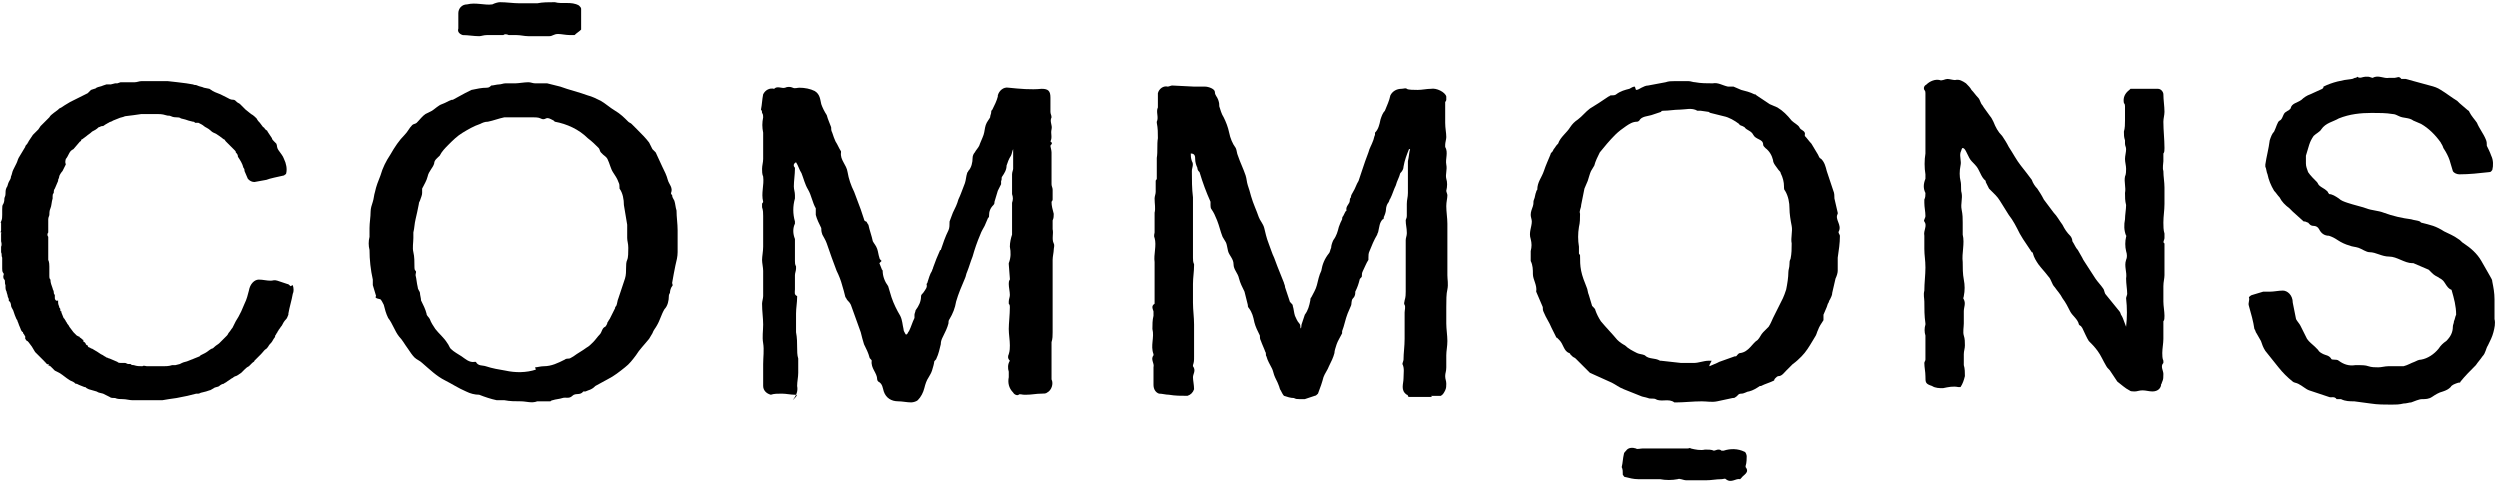 <?xml version="1.0" encoding="UTF-8"?> <!-- Generator: Adobe Illustrator 23.0.3, SVG Export Plug-In . SVG Version: 6.00 Build 0) --> <svg xmlns="http://www.w3.org/2000/svg" xmlns:xlink="http://www.w3.org/1999/xlink" id="Слой_1" x="0px" y="0px" viewBox="0 0 228 44" style="enable-background:new 0 0 228 44;" xml:space="preserve"> <path d="M118.6,30.3c0-0.2,0.1-0.5,0.1-0.7c0.1-0.3,0.2-0.6,0.3-0.9c0.3-0.4,0.4-0.8,0.5-1.3c0-0.1,0-0.2,0.1-0.3 c0.2-0.4,0.4-0.7,0.5-1.1c0.1-0.4,0.2-0.9,0.4-1.3c0.1-0.6,0.3-1.1,0.7-1.6c0.1-0.1,0.1-0.3,0.2-0.5c0-0.2,0.1-0.5,0.2-0.7 c0.3-0.4,0.4-0.8,0.5-1.2c0.1-0.3,0.2-0.5,0.3-0.7c0-0.1,0-0.2,0.1-0.3l0.2-0.4c0,0,0.1-0.1,0.1-0.1c-0.1-0.4,0.3-0.6,0.3-0.9 c0-0.1,0-0.2,0.1-0.3c0-0.2,0.1-0.3,0.2-0.5c0.2-0.3,0.3-0.7,0.5-1c0.1-0.3,0.2-0.6,0.3-0.9l0,0c0.2-0.6,0.4-1.2,0.6-1.7 c0.1-0.4,0.3-0.7,0.4-1c0.1-0.2,0.1-0.4,0.2-0.6c0-0.1,0-0.2,0-0.2c0.3-0.3,0.4-0.7,0.5-1.2c0.1-0.3,0.2-0.6,0.4-0.8 c0.2-0.5,0.4-0.9,0.5-1.4c0.2-0.4,0.6-0.6,1-0.6c0.2,0,0.4-0.1,0.5,0s0.7,0.1,1,0.1c0.4,0,0.8-0.1,1.2-0.1c0.5-0.1,1.3,0.3,1.4,0.7 c0,0.1,0,0.2,0,0.3c0,0.1-0.1,0.2-0.1,0.2c0,0.6,0,1.2,0,1.9c0,0.5,0.1,0.9,0.1,1.3c0,0.2-0.1,0.5-0.1,0.7c0,0.1,0,0.2,0,0.2 c0.3,0.5,0,1.1,0.1,1.6c0.1,0.5-0.1,0.9,0,1.3c0.1,0.3,0.1,0.7,0,1.1c0,0.1,0.1,0.3,0.1,0.4c0,0.3-0.1,0.6-0.1,1 c0,0.5,0.1,1.1,0.1,1.6c0,0.5,0,0.7,0,1.1s0,0.8,0,1.2c0,0.6,0,1.1,0,1.7c0,0.2,0,0.5,0,0.7c0,0.4,0.1,0.8,0,1.3 c-0.1,0.4-0.1,1-0.1,1.6s0,1,0,1.5c0,0.5,0.1,1.1,0.1,1.6c0,0.5-0.1,0.9-0.1,1.3c0,0.5,0,0.7,0,1.1s-0.1,0.5-0.1,0.8 c0,0.3,0.1,0.4,0.1,0.7c0,0.2,0,0.4-0.1,0.6c-0.1,0.2-0.2,0.4-0.4,0.5h-0.9l0.1,0.1c-0.4,0-0.8,0-1.1,0h-0.9c-0.1,0-0.2,0-0.2-0.1 c0,0,0-0.1-0.1-0.1c-0.6-0.4-0.3-1-0.3-1.5c0-0.5,0.1-0.9-0.1-1.3c0-0.1,0.1-0.3,0.1-0.4c0-0.6,0.1-1.2,0.1-1.9c0-0.6,0-1.5,0-2.2 c0-0.1,0-0.1,0-0.2c0-0.2,0.1-0.5,0-0.7c-0.1-0.1,0-0.3,0-0.4c0.1-0.3,0.1-0.6,0.1-0.8c0-0.5,0-1,0-1.5c0-1.1,0-2.2,0-3.2 c0-0.2,0.1-0.4,0.1-0.6c0,0,0-0.1,0-0.1c0-0.4-0.1-0.7-0.1-1.1c0-0.1,0.1-0.2,0.1-0.4c0-0.4,0-0.8,0-1.1c0-0.4,0.1-0.6,0.1-1 c0-0.6,0-1.2,0-1.8c0-0.1,0-0.3,0-0.4s0-0.3,0-0.4c0-0.1,0-0.2,0-0.3c0.1-0.4,0.1-0.8,0.2-1.1h-0.1c-0.2,0.5-0.4,1-0.5,1.6 c0,0.2-0.1,0.4-0.3,0.6c-0.1,0.4-0.3,0.7-0.4,1.1c-0.2,0.4-0.3,0.8-0.5,1.2c-0.1,0.1-0.1,0.3-0.2,0.4c-0.1,0.1-0.2,0.4-0.2,0.6 s-0.1,0.5-0.2,0.7c0,0.1,0,0.2-0.1,0.2c-0.3,0.3-0.3,0.7-0.4,1.1c0,0.1-0.1,0.2-0.1,0.3c-0.3,0.5-0.5,1-0.7,1.5 c-0.1,0.2-0.1,0.4-0.1,0.6c0,0.1,0,0.1,0,0.2c-0.2,0.3-0.3,0.6-0.5,1c-0.1,0.2-0.1,0.3-0.1,0.5c0,0.1-0.2,0.2-0.2,0.3 c-0.1,0.4-0.2,0.7-0.4,1.1c0,0.2,0,0.4-0.2,0.6c-0.2,0.2-0.1,0.5-0.2,0.7c-0.1,0.2-0.2,0.5-0.3,0.7c-0.2,0.5-0.3,1.1-0.5,1.6 c0,0.1,0,0.1,0,0.2c-0.2,0.4-0.4,0.7-0.5,1c-0.1,0.3-0.2,0.6-0.2,0.8c-0.1,0.4-0.3,0.8-0.5,1.2c-0.1,0.3-0.4,0.7-0.5,1 c-0.1,0.4-0.3,1-0.5,1.5c-0.1,0.1-0.2,0.2-0.3,0.2c-0.3,0.1-0.6,0.2-0.9,0.3c-0.2,0-0.3,0-0.5,0c-0.2,0-0.3,0-0.5-0.1 c-0.3,0-0.6-0.1-0.9-0.2c-0.1-0.1-0.2-0.3-0.3-0.5c-0.1-0.1-0.1-0.3-0.2-0.5c-0.1-0.3-0.3-0.6-0.4-0.9c-0.1-0.3-0.1-0.4-0.2-0.6 c-0.2-0.4-0.4-0.7-0.5-1.1c-0.1-0.1,0-0.3-0.1-0.4c-0.1-0.3-0.3-0.7-0.4-1c-0.1-0.2-0.1-0.3-0.1-0.5c-0.2-0.4-0.4-0.8-0.5-1.2 c-0.1-0.5-0.2-0.9-0.5-1.3c-0.1-0.1-0.1-0.2-0.1-0.3c-0.1-0.4-0.2-0.8-0.3-1.2c-0.2-0.4-0.4-0.8-0.5-1.2c-0.1-0.5-0.5-0.8-0.5-1.3 c0-0.5-0.4-0.8-0.5-1.2c-0.1-0.4-0.1-0.6-0.2-0.8s-0.2-0.3-0.3-0.5c-0.2-0.5-0.3-1-0.5-1.5s-0.3-0.7-0.5-1c-0.1-0.1-0.1-0.3-0.1-0.4 c0-0.1,0-0.2,0-0.3c-0.4-0.9-0.7-1.7-1-2.7c-0.1-0.1-0.2-0.2-0.2-0.4c-0.1-0.2-0.2-0.5-0.2-0.8c0-0.2,0-0.5-0.4-0.5 c0,0.2,0,0.4,0.1,0.7c0.2,0.3,0,0.6,0,0.9c0,0.8,0,1.6,0.1,2.4c0,0.4,0,0.7,0,1.1c0,0.8,0,1.6,0,2.4c0,0.8,0,1.4,0,2 c0,0.2,0,0.4,0.1,0.6c0,0,0,0.1,0,0.1c0,0.6-0.1,1.1-0.1,1.7c0,0.2,0,0.4,0,0.5c0,0.4,0,0.8,0,1.2c0,0.7,0.1,1.3,0.1,2 c0,0.2,0,0.5,0,0.7c0,0.3,0,0.8,0,1.1c0,0.4,0,0.7,0,1.1c0,0.4,0,0.5-0.1,0.8c0,0,0,0.1,0,0.1c0.3,0.4,0,0.7,0,1s0.1,0.7,0.1,1.1 c-0.1,0.3-0.3,0.5-0.6,0.6c-0.6,0-1.1,0-1.7-0.1c-0.3,0-0.6-0.1-0.9-0.1c-0.3-0.1-0.5-0.4-0.5-0.8c0-0.5,0-1.1,0-1.6 c0.1-0.4-0.3-0.7,0-1.1c0,0,0,0,0-0.1c-0.3-0.8,0.1-1.5-0.1-2.3c0-0.4,0-0.8,0.1-1.2c0-0.1,0-0.2,0-0.4c-0.1-0.3-0.2-0.5,0.1-0.7 c0-0.1,0-0.2,0-0.3v-2.2c0-0.4,0-0.9,0-1.3c-0.1-0.7,0.2-1.5,0-2.2c-0.1-0.2,0-0.4,0-0.5c0-0.2,0-0.5,0-0.8c0-0.3,0-0.7,0-1 c0.1-0.4,0-0.8,0-1.3c0-0.2,0.1-0.4,0.1-0.6c0-0.3,0-0.7,0-1c0-0.1,0.1-0.1,0.1-0.2s0-0.4,0-0.6c0-0.4,0-0.8,0-1.3 c0.1-0.6,0-1.2,0.1-1.8c0-0.5,0-0.9-0.1-1.4c0,0,0,0,0-0.1c0.2-0.4-0.1-0.9,0.1-1.3c0-0.2,0-0.4,0-0.5c0-0.2,0-0.5,0-0.8 c0.1-0.4,0.5-0.7,0.9-0.6c0.1,0,0.3-0.1,0.4-0.1l2,0.1c0.3,0,0.7,0,1,0c0.3,0,0.9,0.2,0.9,0.5c0,0.3,0.2,0.4,0.3,0.7 s0.1,0.4,0.1,0.6c0.1,0.3,0.2,0.7,0.4,1c0.2,0.4,0.4,0.9,0.5,1.4c0.1,0.5,0.3,1,0.6,1.4c0.1,0.2,0.1,0.5,0.2,0.7 c0.2,0.6,0.5,1.2,0.7,1.8c0.1,0.3,0.1,0.6,0.2,0.9s0.2,0.6,0.3,1c0.2,0.7,0.5,1.3,0.7,1.9c0.1,0.3,0.4,0.6,0.5,1 c0.1,0.4,0.2,0.9,0.4,1.4c0.2,0.5,0.3,0.9,0.5,1.3l0.3,0.8c0.2,0.5,0.4,1,0.6,1.5c0,0.1,0.1,0.2,0.1,0.4l0.4,1.2 c0,0.1,0.1,0.2,0.2,0.3c0.1,0.1,0.1,0.1,0.1,0.2c0.1,0.3,0.1,0.6,0.2,0.9c0.1,0.2,0.2,0.5,0.4,0.7c0.1,0.1,0.1,0.3,0.1,0.4 c0.1,0.1,0.1,0.2,0.2,0.3l0.2-0.1"></path> <path d="M80.2,24l0.2,0.5c0,0.1,0.1,0.1,0.1,0.2c0,0.5,0.2,1,0.5,1.4c0.1,0.3,0.2,0.7,0.3,1c0.2,0.6,0.5,1.2,0.8,1.7 c0.2,0.4,0.2,0.8,0.3,1.2c0,0.2,0.1,0.3,0.2,0.5h0.1c0.1-0.1,0.1-0.2,0.2-0.3c0.2-0.4,0.3-0.8,0.5-1.2c0-0.1,0-0.2,0-0.3 c0-0.1,0.1-0.3,0.1-0.4c0.3-0.4,0.5-0.8,0.5-1.3c0-0.1,0.1-0.2,0.2-0.3c0.2-0.3,0.4-0.5,0.3-0.8c0,0,0.1-0.1,0.1-0.2 c0.1-0.3,0.2-0.7,0.4-1c0-0.1,0.1-0.2,0.1-0.3l0.3-0.8l0.3-0.7c0-0.1,0.1-0.1,0.1-0.1c0.2-0.6,0.4-1.2,0.7-1.8 c0.1-0.2,0.1-0.5,0.1-0.8c0.1-0.3,0.2-0.5,0.3-0.8c0.2-0.4,0.4-0.8,0.5-1.2c0.2-0.4,0.4-1,0.6-1.5c0.1-0.3,0.1-0.6,0.2-0.9 c0-0.1,0.1-0.1,0.1-0.2c0.3-0.3,0.4-0.8,0.4-1.2c0-0.2,0.1-0.4,0.2-0.5c0.1-0.2,0.3-0.4,0.4-0.6c0.1-0.3,0.3-0.7,0.4-1 c0.1-0.3,0.1-0.6,0.2-0.9s0.3-0.5,0.4-0.7c0-0.2,0.1-0.3,0.1-0.5c0-0.1,0-0.1,0.1-0.2c0.2-0.4,0.4-0.8,0.5-1.2c0,0,0-0.1,0-0.1 C91.1,8.3,91.5,7.9,92,8c1,0.1,2,0.2,3,0.1c0.6,0,0.8,0.2,0.8,0.8c0,0.4,0,0.9,0,1.3c0,0.2,0.1,0.3,0.1,0.5l0,0 c-0.2,0.4,0.1,0.7,0,1.1c-0.1,0.4,0.1,0.7-0.1,1.1c0.3,0.2,0,0.3,0,0.4s0.1,0.4,0.1,0.6c0,0.5,0,1,0,1.5s0,0.9,0,1.4 c0,0.2,0.1,0.3,0.1,0.5c0,0.2,0,0.6,0,0.9c0,0.1-0.1,0.2-0.1,0.2c0,0.4,0.1,0.7,0.2,1.1c0,0.2,0,0.4-0.1,0.6c0,0.3,0,0.6,0,0.8 c0.1,0.4-0.1,0.9,0.1,1.3c0.1,0.2,0,0.4,0,0.6S96,23.4,96,23.7c0,0.6,0,1.1,0,1.7c0,0.3,0,0.7,0,1s0,0.8,0,1.1c0,0.7,0,1.5,0,2.2 c0,0.2,0,0.4,0,0.6c0,0.3,0,0.6-0.1,0.9c0,0.1,0,0.2,0,0.3c0,0.4,0,0.9,0,1.3v1.7c0,0,0,0,0,0.1c0.2,0.4,0,1-0.4,1.2 c-0.1,0.1-0.3,0.1-0.5,0.1c-0.5,0-0.9,0.1-1.4,0.1c-0.1,0-0.1,0-0.2,0c-0.2,0-0.4-0.1-0.5,0c-0.1,0.1-0.4,0-0.5-0.2 c-0.4-0.4-0.5-0.9-0.4-1.4c0-0.2,0-0.3,0-0.5c-0.1-0.3-0.1-0.7,0.1-1c-0.2-0.2-0.2-0.4-0.1-0.6c0.1-0.3,0.1-0.6,0.1-0.8 c0-0.5-0.1-1-0.1-1.5c0-0.5,0.1-1.3,0.1-2c0-0.1,0-0.2-0.1-0.3c0-0.1,0-0.2,0-0.2c0-0.2,0.1-0.4,0.1-0.6c0-0.3-0.1-0.7-0.1-1 c0-0.1,0-0.3,0.1-0.4c0,0,0-0.1,0-0.1l-0.1-1.3c0,0,0-0.1,0-0.1c0.2-0.5,0.2-1,0.1-1.5c0-0.4,0.1-0.8,0.2-1.1c0-0.5,0-1,0-1.5 c0-0.2,0-0.4,0-0.6v-0.6c0-0.1,0-0.2,0-0.2c0.1-0.3,0.1-0.5,0-0.8c0-0.2,0-0.5,0-0.7c0-0.4,0-0.7,0-1.1c0-0.2,0.1-0.4,0.1-0.5 c0-0.6,0-1.2,0-1.8c-0.1,0.2-0.1,0.4-0.2,0.6c-0.2,0.3-0.3,0.6-0.4,0.9c0,0.4-0.2,0.7-0.4,1c-0.1,0.1,0,0.3-0.1,0.4 c0,0.1,0,0.2,0,0.3c-0.1,0.2-0.2,0.4-0.3,0.6c-0.1,0.3-0.2,0.7-0.3,1c0,0.1,0,0.2-0.1,0.3c-0.3,0.3-0.4,0.6-0.4,1 c0,0.1,0,0.1-0.1,0.2c-0.1,0.2-0.2,0.5-0.3,0.7s-0.3,0.5-0.4,0.8c-0.3,0.7-0.5,1.3-0.7,2c-0.2,0.5-0.3,0.9-0.5,1.4 c-0.1,0.2-0.1,0.4-0.2,0.6c-0.3,0.7-0.6,1.4-0.8,2.1c-0.1,0.6-0.3,1.1-0.6,1.6c-0.1,0.1-0.1,0.3-0.1,0.4c-0.1,0.4-0.3,0.8-0.5,1.2 c-0.1,0.2-0.2,0.4-0.2,0.7c-0.1,0.4-0.2,0.9-0.4,1.3c0,0.1-0.2,0.2-0.2,0.3c0,0.1-0.1,0.5-0.2,0.8c-0.1,0.3-0.2,0.4-0.3,0.6 c-0.2,0.3-0.3,0.6-0.4,1c-0.1,0.4-0.3,0.8-0.6,1.1c-0.1,0.1-0.4,0.2-0.6,0.2c-0.4,0-0.8-0.1-1.2-0.1c-0.6,0-1.1-0.3-1.3-0.9 c-0.1-0.3-0.1-0.7-0.5-0.9c0,0-0.1-0.1-0.1-0.2c0-0.6-0.6-1-0.5-1.7c0-0.1-0.2-0.2-0.2-0.3c-0.1-0.4-0.3-0.8-0.5-1.2 c-0.1-0.3-0.2-0.7-0.3-1.1c-0.3-0.8-0.6-1.7-0.9-2.5c-0.1-0.2-0.2-0.3-0.3-0.4c-0.1-0.1-0.1-0.2-0.2-0.3c-0.1-0.4-0.2-0.8-0.3-1.1 c-0.1-0.4-0.3-0.9-0.5-1.3c-0.3-0.8-0.6-1.6-0.9-2.5c-0.1-0.3-0.3-0.6-0.4-0.8c-0.1-0.3-0.1-0.4-0.1-0.6c-0.2-0.4-0.4-0.8-0.5-1.2 c0-0.1,0-0.2,0-0.3c0-0.1,0-0.2,0-0.3c-0.3-0.5-0.4-1.2-0.7-1.7s-0.4-1-0.6-1.5c-0.2-0.3-0.3-0.7-0.5-1c-0.2,0.1-0.3,0.3-0.1,0.5 c0,0,0,0.1,0,0.1c0,0.5-0.1,1.1-0.1,1.6c0,0.3,0.1,0.5,0.1,0.8c0,0.1,0,0.2,0,0.3c-0.2,0.7-0.2,1.4,0,2.1c0,0.1,0,0.1,0,0.2 c-0.2,0.4-0.2,0.9,0,1.4c0,0.2,0,0.4,0,0.6c0,0.5,0,0.9,0,1.4c0,0.2,0,0.3,0.1,0.5c0,0.1,0,0.2,0,0.2c0,0.2-0.1,0.4-0.1,0.6 c0,0.4,0,0.9,0,1.3c0,0.2-0.1,0.5,0.2,0.6c0,0,0,0.1,0,0.1c0,0.5-0.1,1-0.1,1.5c0,0.5,0,1.1,0,1.7c0.1,0.5,0.1,1,0.1,1.4 c0,0.3,0,0.7,0.1,1c0,0.1,0,0.2,0,0.3s0,0.5,0,0.7s0,0.2,0,0.3c0,0.4-0.1,0.8-0.1,1.2c0.1,0.5-0.1,0.9-0.4,1.3 C72.8,36,72.7,36,72.5,36c-0.4,0-0.8-0.1-1.2-0.1s-0.7,0-1,0.1c-0.4-0.1-0.7-0.4-0.7-0.8c0-0.7,0-1.4,0-2c0-0.6,0.1-1.3,0-1.9 c-0.1-0.6,0-1.1,0-1.7c0-0.6-0.1-1.2-0.1-1.9c0-0.2,0.1-0.5,0.1-0.7c0-0.8,0-1.6,0-2.3c0-0.3-0.1-0.7-0.1-1s0.1-0.8,0.1-1.2 s0-0.9,0-1.3s0-1,0-1.5c0-0.3,0-0.5-0.1-0.8c0-0.1,0-0.2,0-0.3c0-0.1,0.1-0.1,0.1-0.2c-0.2-0.8,0.1-1.5,0-2.3 c-0.1-0.2-0.1-0.5-0.1-0.7c0-0.3,0.1-0.6,0.1-0.9c0-0.8,0-1.6,0-2.4c-0.1-0.5-0.1-0.9,0-1.4c0-0.1,0-0.3-0.1-0.4 c0-0.1,0-0.2-0.1-0.3c0.1-0.5,0.1-0.9,0.2-1.4c0.2-0.4,0.6-0.6,1-0.5l0,0c0.3-0.3,0.7,0,1-0.1c0.2-0.1,0.5-0.1,0.7,0 c0.2,0.1,0.4,0,0.6,0c0.5,0,1,0.1,1.4,0.3c0.5,0.3,0.5,0.8,0.6,1.2c0.1,0.3,0.3,0.7,0.5,1l0,0c0.1,0.4,0.3,0.8,0.4,1.1 c0,0.2,0,0.3,0.1,0.5c0.1,0.3,0.2,0.6,0.3,0.8c0.2,0.3,0.3,0.6,0.5,0.9c0,0,0,0,0,0.1c-0.1,0.7,0.5,1.1,0.6,1.8 c0.1,0.6,0.3,1.2,0.6,1.8c0.2,0.5,0.4,1.1,0.6,1.6c0.1,0.3,0.2,0.6,0.3,0.9c0,0.1,0.1,0.2,0.2,0.2c0.1,0.1,0.1,0.2,0.2,0.3 c0.1,0.5,0.3,1,0.4,1.5c0.1,0.2,0.3,0.4,0.4,0.7c0.1,0.3,0.1,0.5,0.2,0.8c0,0.1,0.1,0.2,0.2,0.3L80.2,24"></path> <path d="M149.2,8.2c0.2,0,0.3-0.1,0.5-0.2c0.2-0.1,0.4-0.2,0.6-0.2c0.5-0.1,1.1-0.2,1.6-0.3c0.3-0.1,0.5-0.1,0.8-0.1 c0.4,0,0.9,0,1.3,0c0.2,0,0.4,0.1,0.6,0.1c0.5,0.1,1.1,0.1,1.6,0.1c0.5-0.1,0.9,0.2,1.4,0.3c0.2,0,0.3,0,0.5,0 c0.2,0.1,0.5,0.2,0.7,0.3c0.4,0.1,0.8,0.2,1.2,0.4c0.1,0,0.1,0,0.2,0.1l1.2,0.8c0.2,0.1,0.5,0.2,0.7,0.3c0.5,0.3,0.9,0.7,1.3,1.2 c0.2,0.2,0.6,0.4,0.7,0.6c0.1,0.3,0.6,0.3,0.5,0.7c0,0,0,0.1,0,0.1c0.2,0.2,0.4,0.5,0.6,0.7c0.2,0.3,0.4,0.7,0.6,1 c0.1,0.2,0.1,0.3,0.3,0.4c0.3,0.3,0.4,0.7,0.5,1.1c0.2,0.6,0.4,1.2,0.6,1.8c0.1,0.2,0.1,0.5,0.1,0.7l0.3,1.3c0,0,0,0.1,0,0.1 c-0.3,0.5,0.4,1,0.1,1.6c-0.1,0.1,0.1,0.3,0.1,0.4c0,0.7-0.1,1.3-0.2,2c0,0.4,0,0.8,0,1.2c0,0.2-0.1,0.5-0.2,0.7 c-0.1,0.4-0.2,0.9-0.3,1.3c0,0.2-0.1,0.4-0.2,0.6c-0.1,0.1-0.1,0.3-0.2,0.4l-0.1,0.3l-0.3,0.7c0,0.2,0,0.3,0,0.5 c-0.2,0.3-0.4,0.6-0.5,0.9c-0.1,0.2-0.1,0.3-0.2,0.5c-0.1,0.2-0.2,0.3-0.3,0.5c-0.3,0.5-0.6,1-1,1.4c-0.2,0.2-0.5,0.5-0.8,0.7 c-0.2,0.2-0.4,0.4-0.6,0.6c-0.2,0.2-0.4,0.5-0.7,0.5c-0.1,0-0.2,0.1-0.3,0.2c-0.1,0.1-0.1,0.2-0.1,0.2c-0.4,0.2-0.8,0.3-1.2,0.5 h-0.1c-0.3,0.2-0.6,0.4-1,0.5c-0.2,0-0.4,0.2-0.7,0.2c-0.3,0-0.3,0.2-0.5,0.3c-0.1,0.1-0.2,0.1-0.3,0.1c-0.5,0.1-0.9,0.2-1.4,0.3 c-0.5,0.1-0.9,0-1.4,0c-0.8,0-1.6,0.1-2.4,0.1c0,0-0.1,0-0.1,0c-0.5-0.4-1.2,0-1.7-0.3c-0.2-0.1-0.5,0-0.7-0.1 c-0.3-0.1-0.5-0.1-0.7-0.2c-0.5-0.2-1-0.4-1.5-0.6s-0.7-0.4-1.1-0.6L145,34l-0.1-0.1l-1.2-1.2c-0.1-0.1-0.2-0.1-0.3-0.2 c-0.1-0.1-0.1-0.1-0.2-0.2c0,0,0-0.1-0.1-0.1c-0.5-0.2-0.5-0.8-0.9-1.2l-0.2-0.2c0,0-0.1,0-0.1-0.1l-0.4-0.8 c-0.2-0.5-0.5-0.9-0.7-1.4c-0.1-0.2-0.1-0.3-0.1-0.5c-0.2-0.5-0.4-0.9-0.6-1.4l0,0c0.1-0.6-0.3-1.1-0.3-1.6c0-0.4,0-0.8-0.2-1.2 c0-0.3,0-0.6,0-0.9c0.1-0.4,0.1-0.7,0-1.1c-0.2-0.6,0.1-1.1,0.1-1.6c0-0.2-0.1-0.4-0.1-0.6c0-0.3,0.1-0.5,0.2-0.8s0-0.4,0.1-0.6 c0.1-0.2,0.1-0.5,0.2-0.7c0,0,0-0.1,0.1-0.2c0-0.7,0.4-1.1,0.6-1.7c0.2-0.6,0.4-1,0.6-1.5c0-0.1,0.1-0.2,0.2-0.3l0.1-0.2 c0.1-0.1,0.2-0.3,0.3-0.4c0.1-0.1,0.1-0.1,0.1-0.1c0.2-0.6,0.8-1,1.1-1.5c0.2-0.3,0.4-0.5,0.7-0.7c0.4-0.3,0.7-0.7,1.1-1 c0.3-0.2,0.5-0.3,0.8-0.5c0.3-0.2,0.6-0.4,0.9-0.6c0.1,0,0.1-0.1,0.2-0.1c0.2,0,0.4,0,0.5-0.1c0.4-0.3,0.8-0.4,1.2-0.5 c0.2-0.1,0.3-0.2,0.5-0.2L149.2,8.2 M155.9,33.3c0,0,0,0.1,0,0.1l0.7-0.3l0.2-0.1l1.4-0.5c0,0,0,0,0.1,0s0.2-0.3,0.4-0.3 c0.8-0.1,1.1-0.9,1.6-1.2c0.2-0.2,0.3-0.5,0.5-0.7c0.2-0.2,0.3-0.3,0.5-0.5c0.2-0.3,0.3-0.6,0.4-0.8c0.3-0.6,0.6-1.2,0.9-1.8 c0.1-0.2,0.2-0.5,0.3-0.8c0.1-0.5,0.2-1.1,0.2-1.6c0-0.2,0.1-0.4,0.1-0.7c0-0.2,0-0.3,0.1-0.5c0.1-0.5,0.1-0.9,0.1-1.4 c-0.1-0.5,0.1-1.1,0-1.6c-0.1-0.5-0.2-1.1-0.2-1.6c0-0.5-0.1-1.1-0.4-1.6c-0.1-0.1-0.1-0.2-0.1-0.4c0-0.4-0.1-0.8-0.3-1.2 c0-0.1-0.1-0.2-0.2-0.3c-0.2-0.3-0.5-0.6-0.5-0.9c-0.1-0.4-0.3-0.8-0.7-1.1c-0.1-0.1-0.2-0.2-0.2-0.3c0-0.3-0.2-0.4-0.4-0.5 c-0.2-0.1-0.4-0.2-0.5-0.4c-0.2-0.4-0.6-0.4-0.8-0.7c-0.3-0.2-0.4-0.1-0.5-0.3c-0.4-0.3-0.9-0.6-1.4-0.7c-0.4-0.1-0.8-0.2-1.2-0.3 c-0.1,0-0.1-0.1-0.2-0.1l-0.7-0.1c-0.1,0-0.2,0-0.3,0c-0.5-0.3-1.1-0.1-1.6-0.1c-0.5,0-1,0.1-1.5,0.1c-0.1,0-0.2,0-0.2,0.1 c-0.3,0.1-0.6,0.2-0.9,0.3s-0.9,0.1-1.1,0.5c0,0-0.1,0.1-0.2,0.1c-0.4,0-0.7,0.2-1,0.4c-0.3,0.2-0.7,0.5-1,0.8 c-0.5,0.5-1,1.1-1.4,1.6c-0.2,0.4-0.4,0.8-0.5,1.2c-0.1,0.2-0.2,0.3-0.3,0.5c-0.1,0.2-0.2,0.6-0.3,0.9c-0.1,0.2-0.2,0.5-0.3,0.7 c-0.1,0.5-0.2,1-0.3,1.5c0,0.3-0.2,0.5-0.1,0.8c0,0.4,0,0.8-0.1,1.2c-0.1,0.6-0.1,1.2,0,1.8c0,0.1,0,0.2,0,0.3c0,0.1,0,0.2,0,0.3 c0,0.1,0.1,0.1,0.1,0.2c0,0.5,0,0.9,0.1,1.4c0.1,0.5,0.3,1,0.5,1.5c0.1,0.2,0.1,0.5,0.2,0.7l0.3,1c0,0,0.1,0.1,0.1,0.1 c0.1,0.1,0.2,0.2,0.2,0.3c0.1,0.3,0.3,0.7,0.5,1c0.5,0.6,1,1.1,1.5,1.7c0.2,0.2,0.5,0.4,0.7,0.5c0.3,0.3,0.7,0.5,1.1,0.7 c0.2,0.1,0.5,0.1,0.7,0.2c0.4,0.4,0.9,0.2,1.4,0.5h0.1l1.8,0.2c0.4,0,0.8,0,1.2,0c0.4,0,0.9-0.2,1.3-0.2h0.3"></path> <path d="M34.3,27c-0.1-0.3-0.2-0.7-0.3-1c0-0.1,0-0.1,0-0.2c0-0.1,0-0.2,0-0.3c-0.2-0.9-0.3-1.8-0.3-2.7c-0.1-0.4-0.1-0.8,0-1.2 c0-0.1,0-0.2,0-0.3s0-0.3,0-0.5c0-0.5,0.1-1,0.1-1.5c0-0.3,0.1-0.6,0.2-0.9c0.1-0.3,0.1-0.6,0.2-0.9c0.1-0.5,0.3-1,0.5-1.5 c0.2-0.7,0.5-1.3,0.9-1.9c0.4-0.7,0.8-1.3,1.3-1.8c0.3-0.3,0.4-0.6,0.7-0.9c0.1-0.1,0.3-0.1,0.4-0.2c0.3-0.3,0.5-0.6,0.8-0.8 c0.2-0.1,0.4-0.2,0.6-0.3c0.3-0.2,0.6-0.5,0.9-0.6c0.3-0.1,0.6-0.3,0.9-0.4c0,0,0.1,0,0.1,0c0.4-0.2,0.7-0.4,1.1-0.6 c0.2-0.1,0.4-0.2,0.6-0.3c0.5-0.1,0.9-0.2,1.4-0.2c0.2,0,0.3-0.1,0.4-0.2c0.2,0,0.5-0.1,0.7-0.1s0.4-0.1,0.6-0.1c0.2,0,0.6,0,0.9,0 s0.8-0.1,1.2-0.1c0.2,0,0.4,0.1,0.6,0.1c0.4,0,0.8,0,1.1,0c0.4,0.1,0.8,0.2,1.2,0.3c0.8,0.3,1.7,0.5,2.5,0.8 c0.4,0.1,0.8,0.3,1.2,0.5c0.5,0.3,0.8,0.6,1.3,0.9c0.5,0.3,0.8,0.6,1.2,1c0.1,0.1,0.2,0.1,0.3,0.2c0.1,0.1,0.2,0.2,0.3,0.3l0.2,0.2 c0.4,0.4,0.8,0.8,1.1,1.2c0.1,0.2,0.2,0.4,0.3,0.6c0.1,0.1,0.2,0.2,0.3,0.3c0.2,0.4,0.4,0.9,0.6,1.3c0.2,0.4,0.4,0.8,0.5,1.2 c0.1,0.4,0.5,0.7,0.3,1.2c0,0.1,0,0.1,0.1,0.2c0,0.2,0.1,0.3,0.2,0.5c0.1,0.3,0.1,0.6,0.2,0.9c0,0.6,0.1,1.2,0.1,1.8 c0,0.6,0,1.3,0,2c0,0.4-0.1,0.8-0.2,1.2c-0.1,0.5-0.2,1-0.3,1.6c0,0.1,0.1,0.2,0,0.3s-0.2,0.4-0.2,0.6c-0.1,0.2-0.1,0.2-0.1,0.3 c0,0.4-0.1,0.9-0.4,1.2c-0.3,0.5-0.4,1-0.7,1.5c-0.1,0.2-0.3,0.4-0.4,0.7c-0.1,0.2-0.2,0.3-0.3,0.5c-0.4,0.5-0.9,1-1.2,1.5 c-0.3,0.4-0.6,0.8-1,1.1c-0.5,0.4-1,0.8-1.6,1.1c-0.4,0.2-0.7,0.4-1.1,0.6c-0.1,0.1-0.2,0.2-0.4,0.3c-0.2,0.1-0.3,0.1-0.5,0.2 c-0.1,0-0.2,0-0.2,0c-0.3,0.4-0.7,0.1-1,0.4c-0.3,0.3-0.6,0.1-0.9,0.2c-0.3,0.1-0.6,0.1-0.9,0.2c-0.1,0-0.2,0.1-0.2,0.1h-1 c-0.1,0-0.1,0-0.2,0c-0.5,0.2-1,0-1.5,0s-1,0-1.5-0.1c-0.2,0-0.5,0-0.7,0c-0.5-0.1-1.1-0.3-1.6-0.5c-0.4,0-0.8-0.1-1.2-0.3 c-0.7-0.3-1.3-0.7-1.9-1c-0.8-0.4-1.4-1-2.1-1.6c-0.2-0.2-0.5-0.3-0.7-0.5c-0.2-0.2-0.4-0.5-0.6-0.8c-0.3-0.4-0.5-0.8-0.8-1.1 c-0.4-0.5-0.6-1.2-1-1.7c-0.2-0.4-0.3-0.8-0.4-1.2c-0.1-0.2-0.2-0.4-0.3-0.5C34.2,27.2,34.2,27.1,34.3,27L34.3,27 M48.8,33.5 L48.8,33.5c0.2,0,0.5-0.1,0.8-0.1c0.7,0,1.3-0.3,1.9-0.6c0.1-0.1,0.3-0.1,0.4-0.1c0.1,0,0.2-0.1,0.4-0.2c0.4-0.3,0.8-0.5,1.2-0.8 c0.2-0.1,0.4-0.3,0.6-0.5c0.2-0.2,0.4-0.5,0.6-0.7c0.2-0.2,0.2-0.6,0.5-0.7c0.1-0.1,0.2-0.3,0.2-0.4c0.1-0.1,0.1-0.2,0.2-0.3l0.5-1 c0-0.1,0-0.1,0.1-0.2c0.1-0.2,0.1-0.5,0.2-0.7c0.2-0.6,0.4-1.2,0.6-1.8c0.1-0.3,0.1-0.7,0.1-1c0-0.2,0-0.5,0.1-0.7 c0.1-0.2,0.1-0.7,0.1-1.1c0-0.4-0.1-0.6-0.1-0.9c0-0.4,0-0.8,0-1.2c-0.1-0.6-0.2-1.2-0.3-1.8c0-0.5-0.1-1.1-0.4-1.5c0,0,0-0.1,0-0.1 c0-0.2,0-0.3-0.1-0.5c-0.1-0.3-0.3-0.6-0.5-0.9c-0.2-0.3-0.3-0.8-0.5-1.2c-0.1-0.2-0.3-0.3-0.4-0.4c-0.1-0.1-0.1-0.1-0.2-0.2 c-0.1-0.1-0.1-0.3-0.2-0.4c-0.3-0.3-0.6-0.6-1-0.9c-0.8-0.8-1.9-1.3-3-1.5c0,0-0.1-0.1-0.1-0.1c-0.2-0.1-0.5-0.3-0.7-0.2 c-0.2,0.1-0.3,0.1-0.5,0c-0.2-0.1-0.5-0.1-0.7-0.1h-1.3c-0.4,0-0.8,0-1.3,0c-0.5,0.1-1,0.3-1.5,0.4c-0.3,0-0.5,0.1-0.7,0.2 c-0.6,0.2-1.1,0.5-1.6,0.8c-0.5,0.3-0.9,0.7-1.3,1.1c-0.3,0.3-0.6,0.6-0.8,1c-0.2,0.2-0.5,0.4-0.5,0.7c-0.1,0.4-0.5,0.7-0.6,1.2 c-0.1,0.4-0.3,0.7-0.5,1.1c0,0.1,0,0.2,0,0.4c0,0.2-0.1,0.4-0.2,0.7c-0.1,0.2-0.1,0.2-0.1,0.3c-0.1,0.5-0.2,1-0.3,1.4 c-0.1,0.4-0.1,0.8-0.2,1.2c0,0.2,0,0.3,0,0.5c0,0.4-0.1,0.9,0,1.3c0.1,0.4,0.1,0.9,0.1,1.4c0,0.1,0,0.2,0.1,0.3c0.1,0.1,0,0.2,0,0.4 c0.1,0.4,0.1,0.7,0.2,1.1c0,0.2,0.2,0.4,0.2,0.5c0,0.2,0.1,0.5,0.1,0.7c0.2,0.4,0.4,0.8,0.5,1.2c0,0.2,0.2,0.3,0.3,0.5 c0.1,0.3,0.3,0.6,0.5,0.9c0.3,0.4,0.8,0.8,1.1,1.3c0.1,0.1,0.2,0.4,0.3,0.5c0.3,0.3,0.7,0.5,1,0.7c0.3,0.2,0.7,0.6,1.2,0.5 c0,0,0.1,0,0.1,0c0.2,0.4,0.6,0.3,0.9,0.4c0.6,0.2,1.2,0.3,1.8,0.4c0.9,0.2,1.9,0.2,2.8-0.1c0.1,0,0.2,0,0.2,0v0.1h-0.2"></path> <path d="M193.9,29.8c0.1-0.9,0.1-1.7,0-2.6c0-0.1,0.1-0.3,0.1-0.4c0-0.4-0.1-0.9-0.1-1.4c0.1-0.6-0.2-1.1,0-1.7 c0.1-0.2,0.1-0.5,0-0.8c-0.1-0.4-0.1-0.9,0-1.3c0-0.1,0.1-0.1,0-0.1c-0.2-0.5-0.2-1-0.1-1.5c0-0.4,0.1-0.9,0.1-1.3 c-0.1-0.4-0.1-0.7-0.1-1.1c0.1-0.5-0.1-1,0-1.5c0.1-0.2,0.1-0.5,0.1-0.7c0-0.3-0.1-0.6-0.1-0.9c0-0.3,0.1-0.6,0.1-0.9 c0-0.2-0.1-0.3-0.1-0.5c0-0.1,0-0.2,0-0.3c-0.1-0.3-0.1-0.5-0.1-0.8c0.1-0.3,0.1-0.7,0.1-1c0-0.4,0-0.9,0-1.3c0-0.1,0-0.2-0.1-0.3 c-0.1-0.5,0.1-0.9,0.5-1.2c0,0,0.1-0.1,0.1-0.1h0.9h0.3h1.3c0.3,0,0.5,0.3,0.5,0.5c0,0.5,0.1,1.1,0.1,1.6c0,0.3-0.1,0.6-0.1,0.9 c0,0.8,0.1,1.6,0.1,2.4c0,0.2,0,0.4-0.1,0.5c0,0.2,0,0.5,0,0.7s-0.1,0.6,0,0.9c0,0.5,0.1,1,0.1,1.5c0,0.2,0,0.4,0,0.6 c0,0.2,0,0.6,0,0.9c0,0.6-0.1,1.1-0.1,1.7c0,0.3,0,0.7,0.1,1c0,0.1,0,0.3,0,0.4c0,0.2-0.2,0.4,0,0.5c0,0,0,0.1,0,0.2 c0,0.2,0,0.4,0,0.5c0,0.2,0,0.4,0,0.6s0,0.7,0,1.1c0,0.2,0,0.3,0,0.5c0,0.3-0.1,0.6-0.1,1l0,0c0,0.5,0,0.9,0,1.4 c0,0.4,0.1,0.9,0.1,1.3c0,0.2,0,0.4-0.1,0.5c0,0.1,0,0.3,0,0.4c0,0.2,0,0.3,0,0.5c0,0.2,0,0.5,0,0.7c0,0.4-0.1,0.9-0.1,1.3 c0,0.2,0,0.5,0.1,0.7c0,0.1,0,0.1,0,0.2c-0.3,0.3,0,0.7,0,1s0,0.5-0.1,0.7c-0.1,0.2,0,0.2-0.1,0.2c0,0.4-0.3,0.7-0.8,0.7 c-0.3,0-0.6-0.1-0.9-0.1c-0.3,0-0.5,0.1-0.7,0.1c-0.2,0-0.4,0-0.5-0.1c-0.4-0.2-0.7-0.5-1.1-0.8c-0.2-0.3-0.4-0.6-0.6-0.9 c-0.1-0.2-0.3-0.3-0.4-0.5c-0.3-0.5-0.5-1-0.8-1.4c-0.3-0.4-0.5-0.6-0.8-0.9c-0.2-0.3-0.4-0.8-0.6-1.2c-0.1-0.1-0.1-0.2-0.2-0.2 c0,0-0.1-0.1-0.1-0.1c-0.1-0.5-0.6-0.8-0.8-1.2c-0.2-0.4-0.4-0.8-0.7-1.2c-0.2-0.4-0.5-0.7-0.7-1c-0.3-0.3-0.3-0.7-0.6-1 c-0.3-0.4-0.6-0.7-0.9-1.1c-0.2-0.3-0.4-0.6-0.5-1c0,0,0-0.1-0.1-0.1l-0.8-1.2c-0.1-0.2-0.2-0.3-0.3-0.5c-0.3-0.6-0.6-1.2-1-1.7 c-0.2-0.3-0.3-0.5-0.5-0.8c-0.2-0.3-0.4-0.7-0.7-1c-0.2-0.2-0.4-0.4-0.6-0.6c-0.1-0.2-0.2-0.4-0.3-0.6c0,0,0-0.1,0-0.1 c-0.5-0.4-0.5-1-1-1.5c-0.2-0.2-0.4-0.4-0.5-0.6c-0.1-0.2-0.2-0.4-0.3-0.6c-0.1-0.2-0.2-0.3-0.3-0.3c-0.1,0-0.1,0.2-0.2,0.4 c-0.1,0.4,0.1,0.8,0,1.2c-0.1,0.5-0.1,1,0,1.4c0.1,0.4,0,0.8,0.1,1.1c0.1,0.5-0.1,1,0,1.5c0.1,0.5,0.1,0.8,0.1,1.2c0,0.4,0,0.6,0,1 c0,0,0,0.1,0,0.1c0.2,0.8-0.1,1.7,0,2.5c0,0.5,0,1.1,0.1,1.6c0.1,0.5,0.1,1,0,1.5c0,0.1-0.1,0.2,0,0.3c0.2,0.4,0,0.7,0,1.1 c0,0.4,0,0.8,0,1.1c0,0.3-0.1,0.8,0,1.1c0.1,0.3,0.1,0.6,0.1,0.9c0,0.3-0.1,0.5-0.1,0.8s0,0.6,0,1c0.1,0.3,0.1,0.7,0.1,1 c-0.1,0.4-0.2,0.7-0.4,1c0,0-0.2,0-0.2,0c-0.5-0.1-0.9,0-1.4,0.1c-0.3,0-0.7,0-1-0.2c-0.6-0.2-0.6-0.3-0.6-0.9 c0-0.4-0.1-0.8-0.1-1.2c0-0.1,0.1-0.2,0.1-0.3s0-0.5,0-0.7c0-0.2,0-0.7,0-1.1c0-0.1,0-0.3,0-0.4c-0.1-0.3-0.1-0.7,0-1 c0,0,0-0.1,0-0.1c-0.1-0.7-0.1-1.3-0.1-2c0-0.3-0.1-0.6,0-1c0-0.7,0.1-1.4,0.1-2.1s-0.1-1.1-0.1-1.7c0-0.4,0-0.8,0-1.2 c-0.1-0.5,0.3-0.9,0-1.3c-0.1-0.1,0.1-0.3,0.1-0.5c0-0.4-0.1-0.8-0.1-1.2c0-0.1,0-0.2,0-0.3c0.1-0.2,0.1-0.4,0.1-0.6 c-0.2-0.4-0.2-0.8,0-1.3c0-0.1,0-0.3,0-0.4c-0.1-0.6-0.1-1.3,0-1.9c0-0.7,0-1.3,0-2v-0.3c0-0.3,0-0.5,0-0.8c0-0.1,0-0.1,0-0.2 c0-0.1,0-0.2,0-0.2c0-0.7,0-1.4,0-2c0-0.1,0-0.2-0.1-0.3c-0.1-0.2,0-0.4,0.2-0.5c0.3-0.3,0.8-0.5,1.2-0.4c0.2,0.1,0.5-0.1,0.7-0.1 c0.2,0,0.5,0.1,0.7,0.1c0.4-0.1,0.7,0.1,1,0.3c0.2,0.2,0.4,0.4,0.5,0.6c0.2,0.2,0.4,0.5,0.6,0.7c0.2,0.2,0.2,0.5,0.4,0.7 c0.1,0.2,0.5,0.7,0.7,1c0.1,0.1,0.2,0.3,0.3,0.5c0.2,0.5,0.4,0.9,0.8,1.3c0.2,0.3,0.4,0.6,0.6,1c0.4,0.6,0.7,1.2,1.1,1.7 s0.7,0.9,1,1.3c0.1,0.3,0.3,0.6,0.5,0.8c0.2,0.3,0.4,0.6,0.6,1c0.3,0.4,0.6,0.8,0.9,1.2c0.3,0.3,0.5,0.7,0.8,1.1 c0.2,0.4,0.4,0.7,0.7,1c0.1,0.1,0.2,0.3,0.2,0.5c0.2,0.3,0.3,0.6,0.5,0.8l0.4,0.7l0.1,0.2c0.4,0.6,0.7,1.1,1.1,1.7 c0.2,0.3,0.5,0.6,0.7,0.9c0.1,0.1,0.1,0.3,0.2,0.5l1.3,1.6c0.1,0.1,0.1,0.3,0.2,0.4l0.1,0.2L193.9,29.8"></path> <path d="M216,33.4c0.3,0.1,0.6,0.1,0.9,0.1c0.3,0,0.6-0.1,0.9-0.1h0.8c0.2,0,0.4,0,0.6,0c0.4-0.1,0.7-0.3,1-0.4 c0.2-0.1,0.4-0.2,0.6-0.2c0.6-0.1,1.2-0.5,1.6-1c0.2-0.3,0.4-0.5,0.7-0.7c0.4-0.4,0.6-0.8,0.6-1.3c0-0.2,0.1-0.3,0.1-0.5 c0.1-0.2,0.1-0.4,0.2-0.6c0-0.8-0.2-1.5-0.4-2.2c0,0,0-0.1-0.1-0.1c-0.4-0.2-0.5-0.7-0.8-0.9c-0.1-0.1-0.2-0.1-0.3-0.2 c-0.2-0.1-0.4-0.2-0.6-0.4c-0.1-0.1-0.2-0.2-0.3-0.3c-0.5-0.2-0.9-0.4-1.4-0.6c0,0-0.1,0-0.1,0c-0.7,0-1.4-0.6-2.1-0.6 c-0.7,0-1.2-0.4-1.8-0.4c-0.3,0-0.7-0.3-1-0.4c-0.3-0.1-0.6-0.1-0.8-0.2c-0.4-0.1-0.8-0.3-1.1-0.5c-0.3-0.2-0.5-0.3-0.8-0.4 c-0.4,0-0.7-0.2-0.9-0.6c-0.1-0.2-0.3-0.3-0.5-0.3c-0.3,0-0.4-0.2-0.5-0.3c-0.1,0-0.2-0.1-0.3-0.1c0,0-0.1,0-0.1,0l-1-0.9l-0.3-0.3 c-0.4-0.3-0.7-0.6-0.9-1c-0.2-0.2-0.3-0.4-0.5-0.6c-0.3-0.5-0.5-1-0.6-1.5c-0.1-0.2-0.1-0.5-0.2-0.7c0-0.1,0-0.1,0-0.2 c0.1-0.7,0.3-1.4,0.4-2.2c0.1-0.3,0.2-0.6,0.4-0.8c0.2-0.4,0.3-0.9,0.5-1c0.3-0.1,0.3-0.7,0.6-0.8c0.1-0.1,0.2-0.1,0.3-0.2 c0,0,0.1-0.1,0.1-0.1c0.1-0.5,0.6-0.5,1-0.8c0.2-0.2,0.5-0.4,0.8-0.5c0.4-0.2,0.7-0.3,1.1-0.5c0.1-0.1,0.1-0.1,0.1-0.2 c0.8-0.4,1.7-0.6,2.6-0.7c0.1,0,0.2-0.1,0.3-0.1c0.1,0,0.2-0.1,0.2-0.1c0.2,0.2,0.5,0,0.7,0c0.1,0,0.2,0,0.3,0 c0.1,0,0.3,0.1,0.4,0.1c0.5-0.3,1,0.1,1.5,0c0.2,0,0.4,0,0.5,0c0.2,0,0.4-0.2,0.6,0.1c0,0,0.1,0,0.2,0c0.1,0,0.1,0,0.2,0 c0.7,0.2,1.5,0.4,2.2,0.6c0.4,0.1,0.7,0.2,1,0.4c0.5,0.3,1,0.7,1.5,1c0.1,0.1,0.1,0.1,0.2,0.2l0.7,0.6c0.1,0.1,0.2,0.1,0.2,0.2 c0.2,0.4,0.5,0.7,0.7,1c0.2,0.5,0.6,1,0.8,1.5c0.1,0.2,0.1,0.4,0.1,0.6c0.1,0.2,0.3,0.6,0.4,0.9c0.2,0.4,0.2,0.9,0.1,1.3 c-0.1,0.1-0.1,0.2-0.3,0.2c-0.9,0.1-1.8,0.2-2.7,0.2c-0.2,0-0.5-0.1-0.6-0.3c-0.1-0.3-0.2-0.7-0.3-1c-0.1-0.3-0.3-0.7-0.5-1 c-0.1-0.1-0.1-0.3-0.2-0.4c0-0.1-0.1-0.1-0.1-0.2c-0.5-0.7-1.1-1.3-1.8-1.7c-0.2-0.1-0.5-0.2-0.7-0.3c-0.4-0.3-0.9-0.2-1.3-0.4 c-0.2-0.1-0.4-0.2-0.6-0.2c-0.6-0.1-1.2-0.1-1.9-0.1c-1,0-2,0.1-3,0.5c-0.5,0.3-1.2,0.4-1.6,1c-0.1,0.2-0.5,0.4-0.7,0.6 c-0.2,0.3-0.3,0.5-0.4,0.8c-0.1,0.3-0.2,0.7-0.3,1c0,0.2,0,0.4,0,0.7c0,0.3,0.1,0.5,0.2,0.8c0.2,0.3,0.5,0.6,0.8,0.9 c0.1,0.1,0.1,0.2,0.2,0.3c0.2,0.2,0.5,0.3,0.7,0.5l0.1,0.1c0,0.1,0.1,0.1,0.1,0.2c0.3,0,0.6,0.2,0.9,0.4c0.2,0.2,0.5,0.3,0.8,0.4 c0.6,0.2,1.1,0.3,1.7,0.5c0.5,0.2,1.1,0.2,1.6,0.4c0.8,0.3,1.7,0.5,2.5,0.6c0.3,0.1,0.6,0.1,0.8,0.2l0.1,0.1 c0.4,0.1,0.8,0.2,1.1,0.3c0.3,0.1,0.7,0.3,1,0.5c0.4,0.2,0.9,0.4,1.3,0.7c0.2,0.1,0.3,0.3,0.5,0.4c0.6,0.4,1.2,0.9,1.6,1.6 c0.3,0.5,0.5,0.9,0.8,1.4c0.1,0.2,0.2,0.3,0.2,0.5c0.1,0.5,0.2,1,0.2,1.6s0,1,0,1.5c0,0.1,0,0.2,0,0.3c0.1,0.4,0,0.8-0.1,1.2 c-0.1,0.4-0.3,0.8-0.5,1.2c-0.2,0.3-0.2,0.7-0.5,1c-0.2,0.3-0.4,0.5-0.6,0.8c-0.5,0.5-1,1-1.4,1.5c0,0.1-0.1,0.1-0.2,0.1 c-0.3,0.1-0.6,0.2-0.7,0.4c-0.2,0.2-0.4,0.3-0.7,0.4c-0.4,0.1-0.7,0.3-1,0.5s-0.6,0.2-0.9,0.2s-0.7,0.2-1,0.3 c-0.2,0-0.4,0.1-0.7,0.1c-0.4,0.1-0.7,0.1-1.1,0.1c-0.6,0-1.3,0-1.9-0.1l-1.5-0.2l0,0c-0.4,0-0.8,0-1.2-0.2c-0.1,0-0.2,0-0.3,0h-0.1 c-0.2-0.3-0.5-0.1-0.7-0.2c-0.6-0.2-1.2-0.4-1.8-0.6c-0.3-0.1-0.6-0.4-1-0.6c-0.2-0.1-0.4-0.1-0.5-0.2c-0.5-0.4-0.9-0.8-1.3-1.3 c-0.4-0.5-0.8-1-1.2-1.5c-0.2-0.3-0.3-0.6-0.4-0.9c-0.1-0.2-0.3-0.5-0.4-0.7c-0.1-0.1-0.1-0.3-0.2-0.4c-0.1-0.7-0.3-1.4-0.5-2.1 c-0.1-0.3,0.1-0.5,0-0.8c0,0,0.2-0.2,0.3-0.2c0.3-0.1,0.7-0.2,1-0.3c0.2,0,0.4,0,0.6,0c0.4,0,0.8-0.1,1.2-0.1c0.4,0,0.9,0.4,0.9,1.1 c0.1,0.5,0.2,1,0.3,1.5c0.1,0.2,0.3,0.4,0.4,0.6c0.2,0.4,0.4,0.8,0.6,1.2c0.2,0.3,0.5,0.5,0.7,0.7c0.1,0.1,0.2,0.2,0.3,0.3 c0.1,0.2,0.3,0.3,0.5,0.4c0.2,0.1,0.5,0.1,0.7,0.4c0,0.1,0.2,0.1,0.3,0.1c0.1,0,0.3,0,0.4,0.1c0.4,0.3,0.9,0.5,1.5,0.4 C215.5,33.3,215.7,33.3,216,33.4"></path> <path d="M147.9,42.6c0.1-0.4,0.1-0.8,0.2-1.2c0-0.1,0.1-0.2,0.2-0.3c0.2-0.3,0.6-0.3,0.9-0.2c0.1,0.1,0.4,0,0.6,0c0.4,0,0.8,0,1.3,0 h1.1h1c0.2,0,0.5,0,0.7,0c0.2,0,0.2-0.1,0.3,0c0.4,0.1,0.9,0.2,1.3,0.1c0.3,0,0.6,0,0.8,0.1c0.1,0,0.3-0.1,0.4-0.1 c0.1,0,0.2,0,0.3,0.1c0.1,0,0.1,0,0.2,0c0.6-0.2,1.3-0.2,1.9,0.1c0.1,0,0.2,0.3,0.2,0.4c0,0.2,0,0.6-0.1,0.9c0,0,0,0.1,0,0.1 c0.4,0.5-0.2,0.7-0.4,1c0,0-0.1,0.1-0.1,0.1c-0.4-0.1-0.8,0.4-1.3,0c-0.1-0.1-0.2,0-0.4,0c-0.5,0-0.9,0.1-1.4,0.1 c-0.6,0-1.2,0-1.8,0c-0.3,0-0.6-0.2-0.8-0.1c-0.5,0.1-1.1,0.1-1.6,0c-0.3,0-0.5,0-0.8,0c-0.4,0-0.8,0-1.2,0c-0.4,0-0.8-0.1-1.2-0.2 c-0.1,0-0.1-0.1-0.2-0.2C148,43,148,42.8,147.9,42.6L147.9,42.6"></path> <path d="M45.9,3.2H46H45.9c-0.4,0-0.9,0-1.5,0c-0.3,0-0.5,0.1-0.7,0.1c-0.5,0-1-0.1-1.5-0.1c-0.3-0.1-0.5-0.3-0.4-0.6 c0-0.5,0-0.9,0-1.4c0-0.4,0.3-0.8,0.8-0.8c0.8-0.2,1.6,0.1,2.3,0c0.2-0.1,0.5-0.2,0.7-0.2c0.6,0,1.2,0.1,1.8,0.1s1.1,0,1.6,0 c0.5-0.1,1-0.1,1.6-0.1c0.7,0.2,1.5-0.1,2.2,0.3c0.1,0.1,0.2,0.2,0.2,0.3c0,0.5,0,1,0,1.5c0,0.1,0,0.3,0,0.4 c-0.2,0.2-0.4,0.3-0.6,0.5c-0.1,0-0.2,0-0.4,0c-0.4,0-0.8-0.1-1.1-0.1c-0.4,0-0.5,0.2-0.8,0.2s-0.7,0-1,0s-0.6,0-0.8,0 c0,0,0,0-0.1,0c-0.4,0-0.7-0.1-1.1-0.1c-0.2,0-0.5,0-0.7,0C46.2,3.1,46,3.1,45.9,3.2L45.9,3.2"></path> <path d="M26.5,26.1c-0.1-0.1-0.2-0.2-0.3-0.2c-0.3-0.1-0.6-0.2-0.9-0.3c-0.3-0.1-0.4,0-0.6,0c-0.4,0-0.7-0.1-1.1-0.1s-0.8,0.4-0.9,1 c-0.1,0.4-0.2,0.8-0.4,1.2c-0.1,0.2-0.2,0.5-0.3,0.7c-0.2,0.4-0.3,0.6-0.5,0.9l0,0c-0.1,0.2-0.2,0.4-0.3,0.6 c-0.1,0.1-0.2,0.3-0.3,0.4c-0.1,0.1-0.1,0.2-0.2,0.3c-0.1,0.1-0.2,0.2-0.3,0.3L20,31.3c-0.1,0.1-0.3,0.2-0.4,0.3 c-0.1,0.1-0.2,0.2-0.3,0.2c-0.2,0.1-0.4,0.3-0.6,0.4l-0.4,0.2c0,0-0.1,0.1-0.1,0.1l-0.5,0.2c-0.2,0.1-0.3,0.1-0.5,0.2 c-0.2,0.1-0.4,0.1-0.6,0.2l-0.2,0.1l-0.4,0.1c-0.1,0-0.2,0-0.3,0c-0.3,0.1-0.6,0.1-0.8,0.1h-0.4h-0.6h-0.5c-0.1,0-0.3-0.1-0.4,0 c-0.3,0-0.5,0-0.8-0.1c-0.1,0-0.2,0-0.3-0.1l0,0c-0.1,0-0.1,0-0.2,0c-0.1,0-0.2-0.1-0.3-0.1L11,33.1c-0.1,0-0.2,0-0.3-0.1L10,32.7 c-0.1,0-0.2-0.1-0.3-0.1c-0.1-0.1-0.2-0.1-0.3-0.2l-0.2-0.1l-0.3-0.2c-0.2-0.1-0.3-0.2-0.5-0.3l0,0c-0.1,0-0.2-0.1-0.2-0.1 S8,31.7,8,31.5l0,0c-0.1,0-0.2-0.1-0.2-0.2c-0.1-0.1-0.1-0.1-0.1-0.1c0,0-0.1,0-0.1-0.1c0,0,0,0,0-0.1c-0.1,0-0.2-0.2-0.3-0.2 c-0.1-0.1,0-0.1-0.1-0.1L7,30.6l-0.3-0.3l-0.3-0.4c-0.1-0.1-0.1-0.2-0.2-0.3c-0.1-0.1-0.1-0.2-0.2-0.3c0-0.1-0.1-0.1-0.1-0.2L5.8,29 l-0.2-0.5c0,0,0,0,0-0.1c-0.1,0-0.1-0.1-0.1-0.1c0,0,0,0,0-0.1c0-0.1-0.1-0.1-0.1-0.2c0-0.1-0.1-0.2-0.1-0.4c0-0.1,0-0.1,0-0.2 C5.1,27.5,5,27.3,5,27.2c0-0.1,0-0.1,0-0.2c0,0,0,0,0-0.1c-0.1-0.1-0.1-0.2-0.1-0.3c0-0.1-0.1-0.2-0.1-0.3c-0.1-0.3-0.2-0.5-0.2-0.8 c-0.1-0.1-0.1-0.2-0.1-0.3c0-0.1,0-0.1,0-0.2c0-0.1,0-0.2,0-0.2c0,0,0,0,0-0.1c0-0.1,0-0.3,0-0.4s0-0.4-0.1-0.6c0-0.1,0-0.2,0-0.3 c0-0.1,0-0.2,0-0.2c0-0.2,0-0.4,0-0.5c0-0.2,0-0.3,0-0.4c0-0.1,0-0.2,0-0.3c0-0.1,0-0.2,0-0.3c0,0,0-0.1,0-0.1 c-0.1-0.1-0.1-0.3,0-0.4c0,0,0-0.1,0-0.1c0-0.2,0-0.3,0-0.4V20c0-0.2,0.1-0.3,0.1-0.4c0-0.1,0-0.4,0.1-0.6c0.1-0.2,0.1-0.6,0.2-0.9 c0-0.1,0-0.2,0-0.2c0-0.1,0-0.2,0.1-0.3l0,0c0-0.1,0-0.3,0.1-0.4c0.1-0.2,0.2-0.5,0.3-0.7c0-0.1,0-0.1,0-0.1c0,0,0.1-0.2,0.1-0.3 c0-0.1,0.2-0.4,0.3-0.5l0.3-0.6C5.9,14.7,6,14.6,6,14.5c0.1-0.1,0.2-0.3,0.3-0.5s0.2-0.3,0.4-0.4l0.6-0.7c0,0,0.1,0,0.1-0.1 c0,0,0-0.1,0.1-0.1l0.4-0.3C8,12.3,8.2,12.2,8.4,12c0.2-0.1,0.4-0.2,0.6-0.4l0,0c0.1,0,0.2-0.1,0.3-0.1h0.1l0.3-0.2 c0.1,0,0.1-0.1,0.2-0.1c0.1-0.1,0.3-0.1,0.4-0.2l0.5-0.2c0.2-0.1,0.4-0.1,0.6-0.2l0.8-0.1l0.7-0.1H13h0.5c0.1,0,0.2,0,0.4,0 s0.2,0,0.4,0s0.5,0,0.8,0.1s0.3,0,0.5,0.1c0.2,0.1,0.4,0.1,0.5,0.1c0.1,0,0.3,0,0.4,0.1l0.4,0.1l0.3,0.1l0.4,0.1 c0.1,0,0.1,0,0.2,0.1l0.3,0c0.2,0.1,0.4,0.2,0.5,0.3s0.4,0.2,0.6,0.4s0.3,0.2,0.5,0.3l0.3,0.2l0.4,0.3c0.1,0,0.1,0.1,0.2,0.2 c0,0,0.1,0.1,0.1,0.1c0.1,0.1,0.2,0.2,0.3,0.3l0,0l0,0l0,0l0.4,0.4c0.1,0.1,0.1,0.1,0.1,0.2c0.1,0.1,0.2,0.2,0.2,0.4 c0.2,0.3,0.4,0.6,0.5,1c0.1,0.1,0.1,0.2,0.1,0.3c0.1,0.2,0.2,0.5,0.3,0.7l0.1,0.1c0.1,0.1,0.3,0.2,0.5,0.2l1.1-0.2l0.3-0.1l0.4-0.1 l0.9-0.2l0,0c0.1-0.1,0.2-0.1,0.2-0.2c0.1-0.4,0-0.9-0.2-1.3c-0.1-0.3-0.3-0.5-0.5-0.8s-0.1-0.4-0.2-0.6L25,12.9l0,0l0,0 c-0.1-0.1-0.2-0.2-0.2-0.3L24.4,12c0-0.1-0.1-0.1-0.2-0.2c-0.1-0.1-0.1-0.2-0.2-0.2l-0.3-0.4c-0.1-0.1-0.2-0.2-0.3-0.4 c-0.1-0.1-0.3-0.3-0.5-0.4L22.4,10l-0.2-0.2l-0.3-0.3c-0.1-0.1-0.2-0.1-0.3-0.2c-0.1-0.1-0.2-0.2-0.3-0.2C21,9.1,20.9,9,20.7,8.9 l-0.6-0.3l-0.5-0.2l-0.2-0.1l-0.3-0.2l-0.5-0.1c-0.2-0.1-0.4-0.1-0.6-0.2c-0.2-0.1-0.2,0-0.4-0.1l-0.6-0.1l-0.8-0.1l-0.9-0.1h-0.3 h-0.7h-0.6h-0.5c-0.1,0-0.2,0-0.3,0c-0.2,0-0.4,0.1-0.6,0.1H12c-0.2,0-0.3,0-0.5,0c-0.1,0-0.3,0-0.4,0h-0.1l-0.3,0.1 c-0.1,0-0.2,0-0.2,0l-0.4,0.1L9.8,7.7H9.7L9.4,7.8C9.2,7.9,9,7.9,8.8,8C8.8,8,8.7,8.1,8.6,8.1L8.3,8.2L8,8.5L7.6,8.7L7,9L6.6,9.2 L6.4,9.3L5.9,9.6L5.6,9.8L5.4,9.9L5.3,10l-0.4,0.3c-0.1,0.1-0.3,0.2-0.4,0.4L4.2,11l-0.3,0.3l-0.2,0.2l-0.2,0.3L3,12.3l-0.4,0.6 c0,0.1-0.1,0.1-0.1,0.2l0,0c-0.1,0.1-0.2,0.2-0.2,0.3c-0.1,0.2-0.2,0.3-0.3,0.5c-0.1,0.2-0.2,0.3-0.3,0.5c-0.1,0.2-0.1,0.3-0.2,0.5 c-0.1,0.2-0.2,0.4-0.3,0.6c-0.1,0.2-0.1,0.4-0.2,0.6c0,0.2-0.1,0.3-0.2,0.5c-0.1,0.2-0.1,0.4-0.2,0.5c-0.1,0.2-0.1,0.4-0.1,0.6 c0,0.2-0.1,0.3-0.1,0.4c0,0.1,0,0.3-0.1,0.5c-0.1,0.1-0.1,0.3-0.1,0.5c0,0.1,0,0.3,0,0.5c0,0.2,0,0.4-0.1,0.6c-0.1,0.2,0,0.1,0,0.1 c0,0.1,0,0.2,0,0.3c0,0.1,0,0.3,0,0.4c0,0.1-0.1,0.2,0,0.2c0.1,0.1,0,0,0,0.1s0,0.3,0,0.5s0,0.1,0,0.2c0,0,0.1,0.3,0,0.5l0,0 c0,0.1,0,0.2,0,0.3c0,0.1,0,0.1,0,0.2c0.1,0.2,0,0.3,0.1,0.5l0,0c0,0.1,0,0.2,0,0.3c0,0,0,0.1,0,0.2v0.4c0,0,0,0.1,0,0.1 c0,0.1,0,0.3,0.1,0.4c0.1,0.1,0,0.2,0,0.3c0,0.1,0,0.2,0.1,0.3s0,0.3,0.1,0.5c0,0,0,0.1,0,0.1c0,0,0,0,0,0.1c0,0.1,0,0.2,0.1,0.4 c0,0.1,0.1,0.3,0.1,0.4s0.1,0.2,0.1,0.3c0,0.1,0,0,0,0.1c0,0.1,0.1,0.1,0.1,0.1s0.1,0.2,0.1,0.3c0,0.2,0.1,0.3,0.2,0.5 c0.1,0.3,0.2,0.6,0.3,0.8c0,0,0.1,0.1,0.1,0.2c0.1,0.2,0.1,0.3,0.2,0.5c0.1,0.2,0.1,0.4,0.3,0.5s0,0,0,0c0,0.1,0,0.1,0.1,0.2 c0,0.1,0.1,0.1,0.1,0.2v0.1c0,0,0,0.1,0,0.1c0.1,0.1,0.1,0.2,0.2,0.2l0.1,0.1l0.3,0.4l0.3,0.5c0.1,0.1,0.2,0.2,0.3,0.3l0.3,0.3 l0.2,0.2c0.1,0.1,0.2,0.2,0.3,0.3c0.1,0.1,0.2,0.1,0.2,0.2C4,32.9,4,33,4,33c0.1,0,0.1,0.1,0.2,0.1c0,0.1,0.1,0.1,0.1,0.1 c0,0,0.1,0,0.1,0c0.1,0.1,0.1,0.2,0.2,0.2c0.1,0.1,0.2,0.2,0.3,0.3L5,33.8L5.4,34l0.3,0.2l0.4,0.3l0.3,0.2c0.2,0.1,0.3,0.1,0.5,0.3 l0,0H7l0.2,0.1l0.5,0.2c0.1,0,0.1,0,0.2,0.1l0.2,0.1l0.7,0.2L9,35.8l0.4,0.1l0.6,0.3c0.1,0.1,0.3,0.1,0.5,0.1 c0.2,0.1,0.5,0.1,0.7,0.1c0.3,0,0.6,0.1,0.9,0.1h0.3h0.2h0.3c0.2,0,0.4,0,0.6,0c0.1,0,0.3,0,0.4,0h0.3h0.6l0.6-0.1l0.7-0.1l0.5-0.1 l0.5-0.1l0.8-0.2c0.1,0,0.2,0,0.2,0c0.1,0,0.2-0.1,0.3-0.1l0.4-0.1l0.3-0.1c0.1,0,0.2-0.1,0.4-0.2c0.1-0.1,0.4-0.1,0.5-0.2 c0.1-0.1,0.3-0.2,0.4-0.2c0.1-0.1,0.2-0.1,0.3-0.2l0.3-0.2c0.1-0.1,0.2-0.1,0.3-0.2c0.1-0.1,0.3-0.1,0.4-0.2l0.3-0.2 c0.1-0.1,0.2-0.2,0.3-0.3c0.1-0.1,0.2-0.2,0.4-0.3l0,0c0,0,0.1-0.1,0.1-0.1l0.2-0.2c0.1-0.1,0.2-0.1,0.2-0.2l0,0l0.4-0.4 c0.1-0.1,0.1-0.1,0.2-0.2c0.2-0.2,0.3-0.4,0.5-0.5c0.2-0.2,0.2-0.3,0.3-0.4c0.1-0.1,0.2-0.2,0.3-0.4s0.2-0.2,0.2-0.4 c0.1-0.1,0.1-0.2,0.2-0.3c0-0.1,0.1-0.1,0.1-0.2c0.1-0.1,0.2-0.3,0.3-0.4l0,0l0,0l0,0c0.1-0.2,0.2-0.4,0.4-0.6 c0.1-0.1,0.1-0.2,0.2-0.4c0,0,0-0.1,0-0.1c0.1-0.6,0.3-1.2,0.4-1.8c0.1-0.2,0.1-0.5,0-0.8"></path> </svg> 